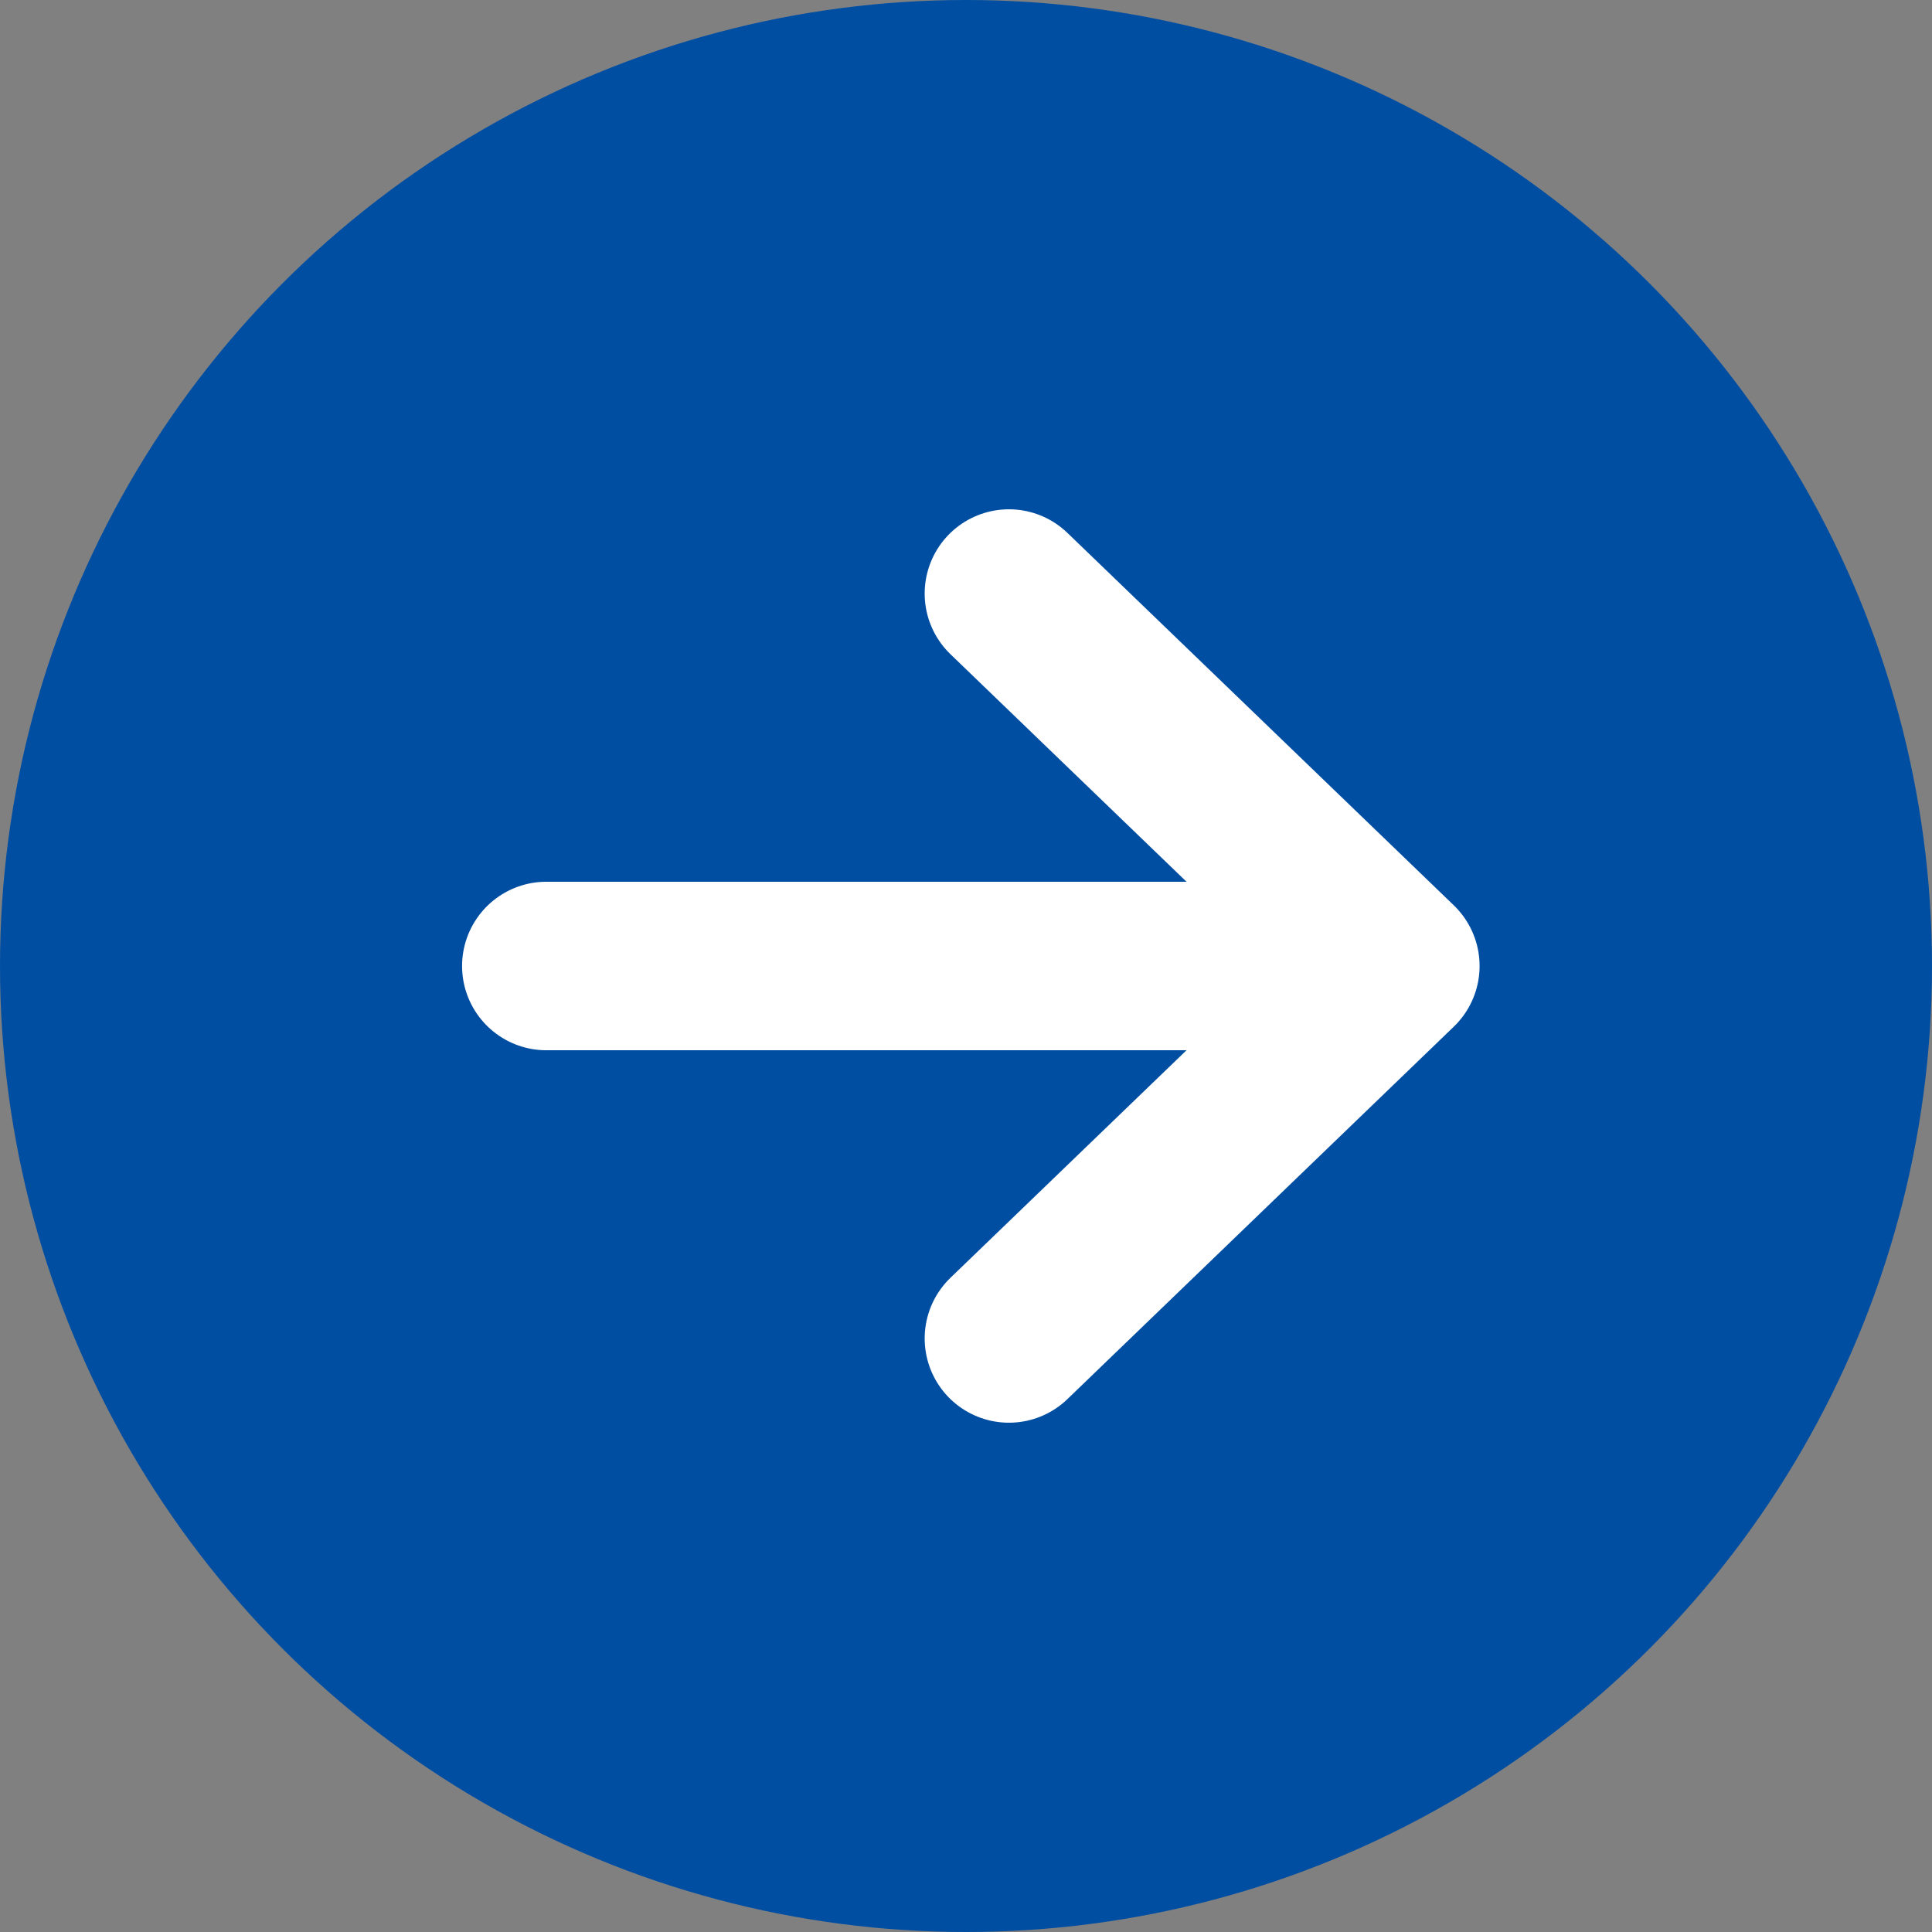 <?xml version="1.0" encoding="UTF-8"?><svg id="_レイヤー_2" xmlns="http://www.w3.org/2000/svg" xmlns:xlink="http://www.w3.org/1999/xlink" viewBox="0 0 18 18"><rect x="0" y="0" width="18" height="18" fill="#808080" stroke="none"/><defs><style>.cls-1{fill:#004ea2;}.cls-2{fill:none;stroke:#fff;stroke-linecap:round;stroke-linejoin:round;stroke-width:1.57px;}</style><symbol id="_新規シンボル_12" viewBox="0 0 18 18"><circle class="cls-1" cx="9" cy="9" r="9"/><polyline class="cls-2" points="9.4 12.47 13 9 9.4 5.53"/><line class="cls-2" x1="5.09" y1="9" x2="12.37" y2="9"/></symbol></defs><g id="_レイヤー_1-2"><use width="18" height="18" xlink:href="#_新規シンボル_12"/></g></svg>